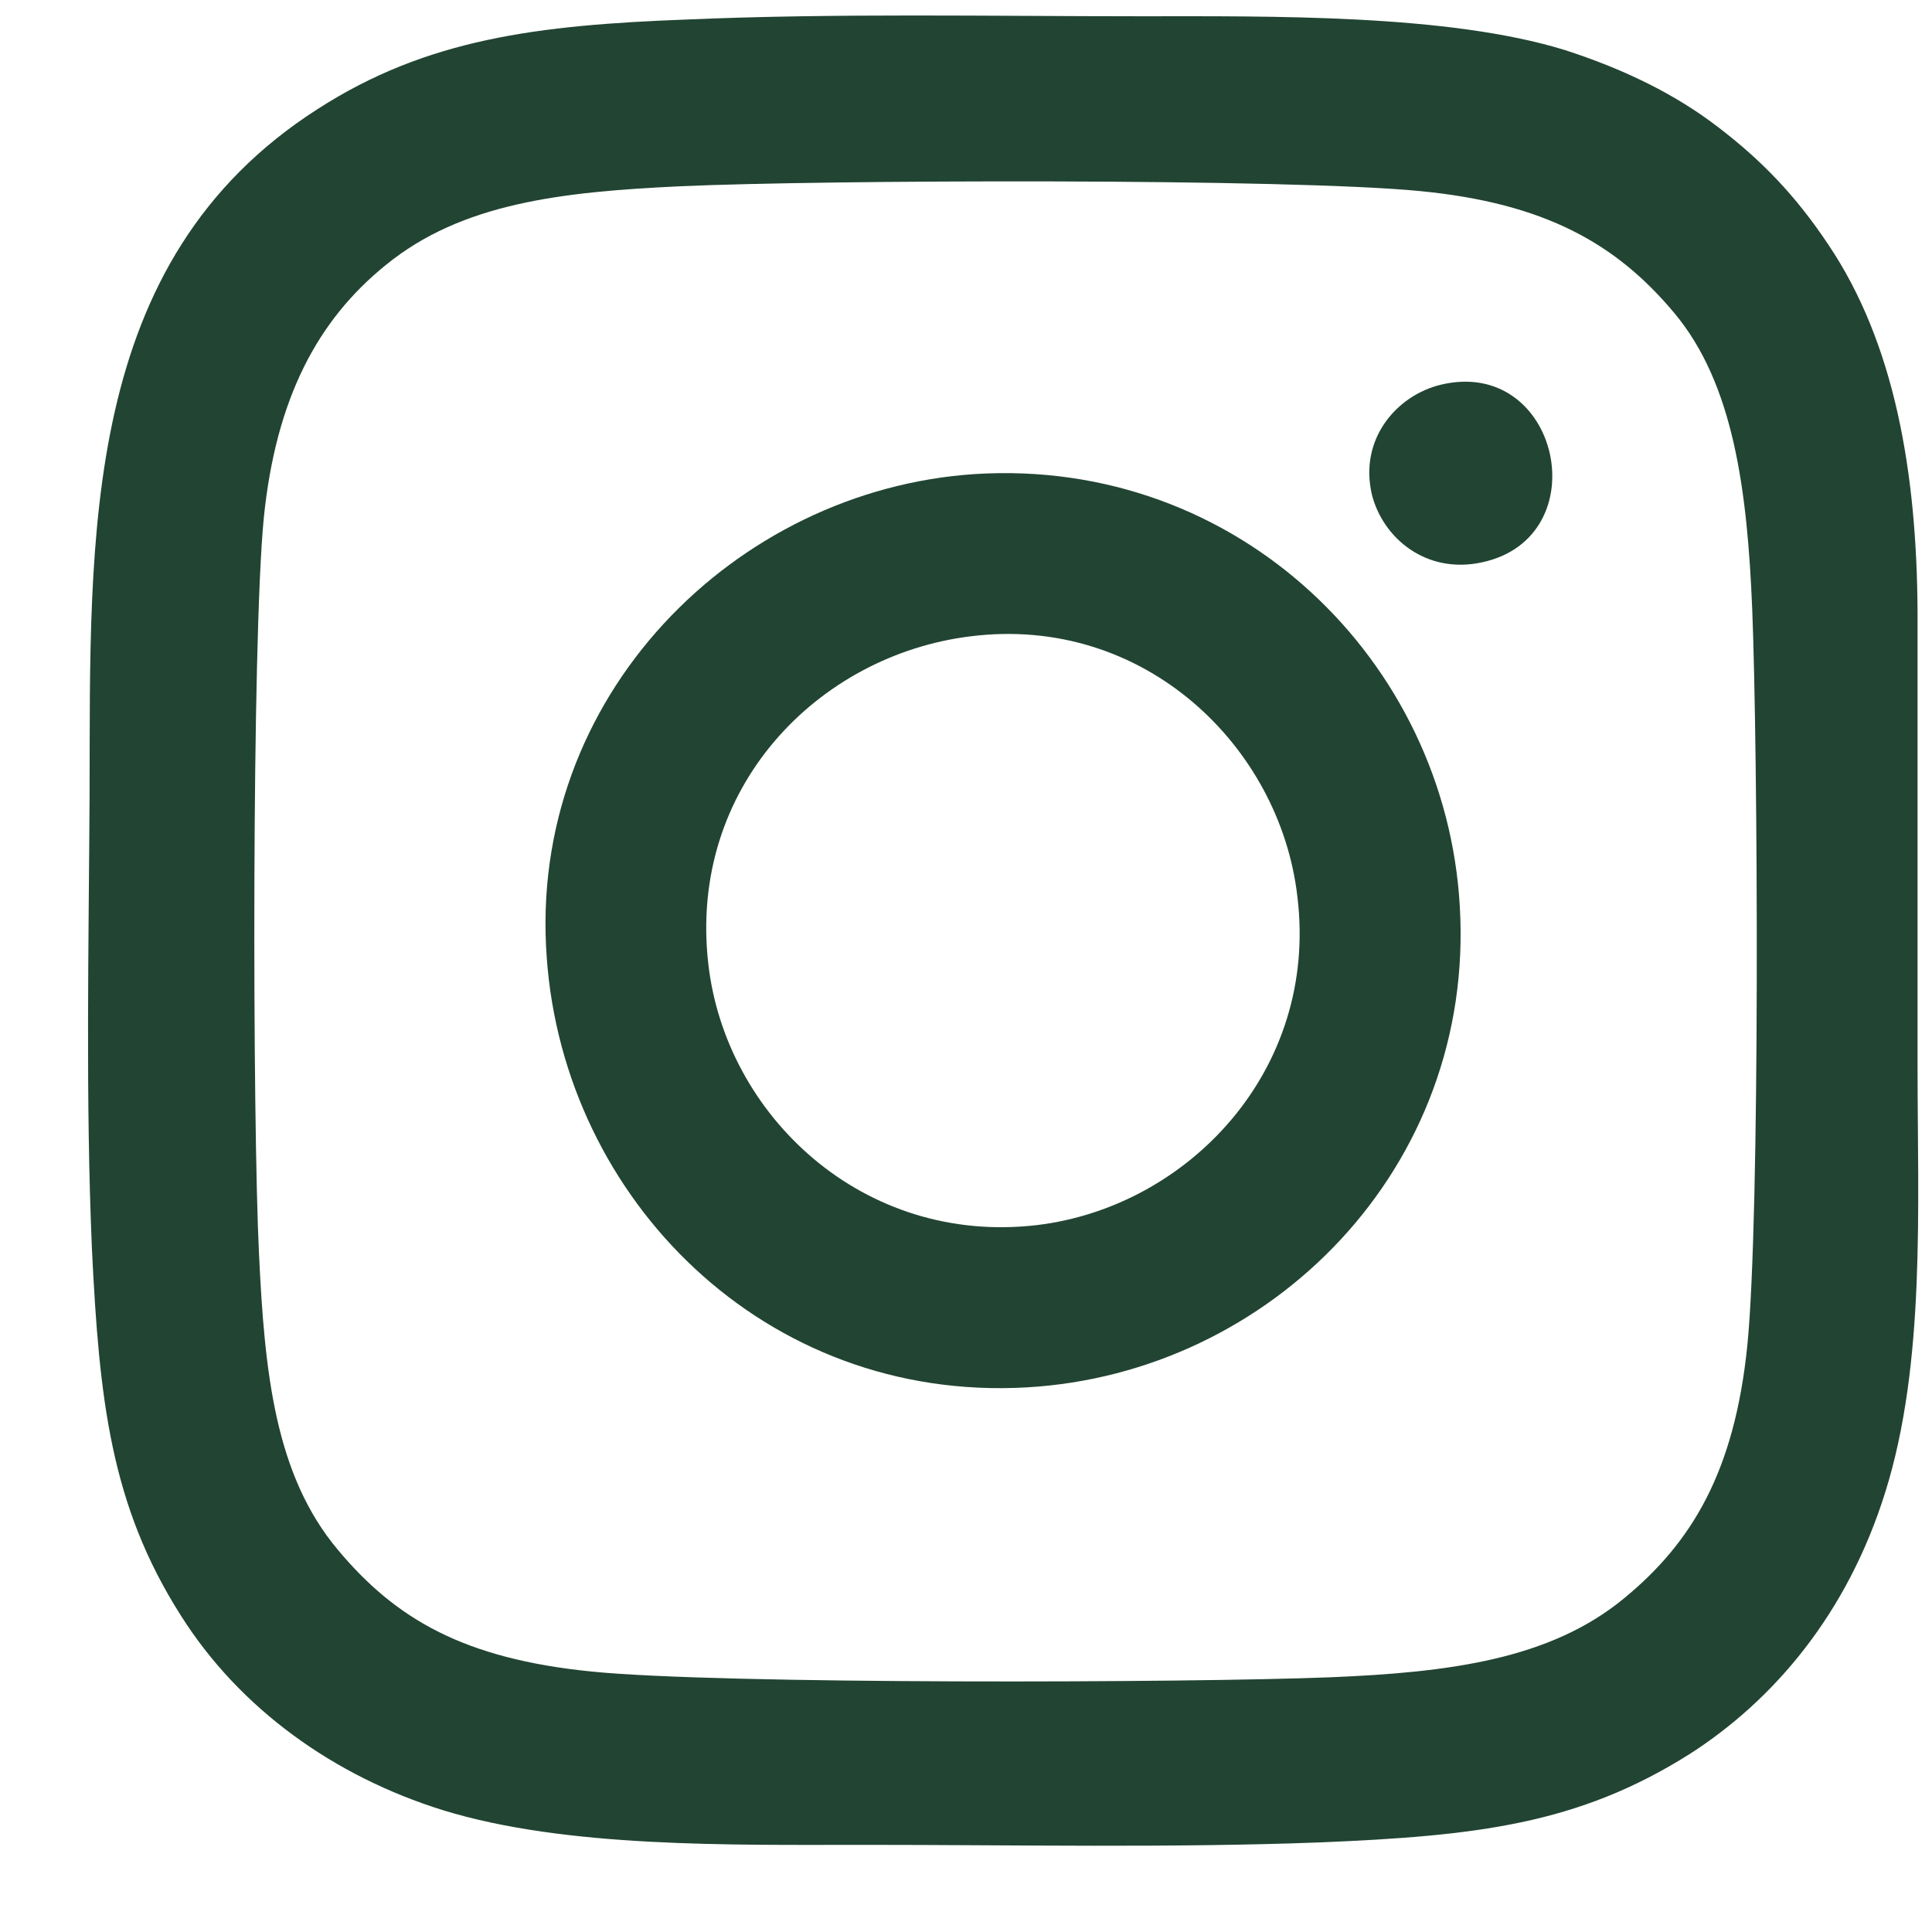 <svg width="19" height="19" viewBox="0 0 19 19" fill="none" xmlns="http://www.w3.org/2000/svg">
<path fill-rule="evenodd" clip-rule="evenodd" d="M6.688 1.832C8.085 1.768 12.678 1.753 13.963 1.879C15.201 1.998 15.899 2.402 16.463 3.075C17.05 3.773 17.184 4.826 17.232 5.991C17.288 7.393 17.311 11.956 17.184 13.231C17.058 14.475 16.637 15.172 15.971 15.719C15.241 16.321 14.249 16.447 13.083 16.495C11.702 16.55 7.077 16.566 5.823 16.439C4.554 16.313 3.888 15.917 3.324 15.243C2.705 14.507 2.602 13.501 2.547 12.328C2.483 11.021 2.475 6.315 2.594 5.096C2.713 3.915 3.126 3.147 3.792 2.608C4.538 1.998 5.514 1.887 6.688 1.832ZM0.904 12.28C0.976 13.762 1.087 14.8 1.777 15.885C2.356 16.804 3.285 17.469 4.356 17.802C5.562 18.174 7.18 18.143 8.513 18.143C9.989 18.143 11.512 18.174 12.98 18.119C14.511 18.055 15.518 17.945 16.621 17.247C17.446 16.717 18.168 15.869 18.541 14.673C18.938 13.405 18.858 11.877 18.858 10.49C18.858 9.001 18.858 7.512 18.858 6.022C18.851 4.652 18.636 3.377 17.978 2.402C17.661 1.927 17.327 1.578 16.891 1.246C16.478 0.929 15.979 0.683 15.392 0.493C14.241 0.137 12.504 0.16 11.218 0.16C9.743 0.16 8.219 0.129 6.752 0.192C5.284 0.247 4.197 0.382 3.126 1.071C0.785 2.568 0.889 5.262 0.881 7.821C0.873 9.278 0.841 10.823 0.904 12.28Z" fill="#224433"/>
<path fill-rule="evenodd" clip-rule="evenodd" d="M9.543 6.258C11.255 6.042 12.59 7.345 12.759 8.818C12.968 10.529 11.679 11.871 10.198 12.048C8.486 12.249 7.136 10.969 6.966 9.481C6.766 7.746 8.046 6.443 9.543 6.258ZM5.377 9.419C5.547 11.794 7.522 13.791 10.098 13.644C12.497 13.506 14.51 11.485 14.356 8.91C14.217 6.497 12.173 4.5 9.589 4.662C7.229 4.816 5.185 6.851 5.377 9.419Z" fill="#224433"/>
<path fill-rule="evenodd" clip-rule="evenodd" d="M14.167 3.784C13.736 3.889 13.365 4.316 13.491 4.861C13.597 5.288 14.021 5.649 14.571 5.531C15.724 5.288 15.34 3.501 14.167 3.784Z" fill="#224433"/>
</svg>
